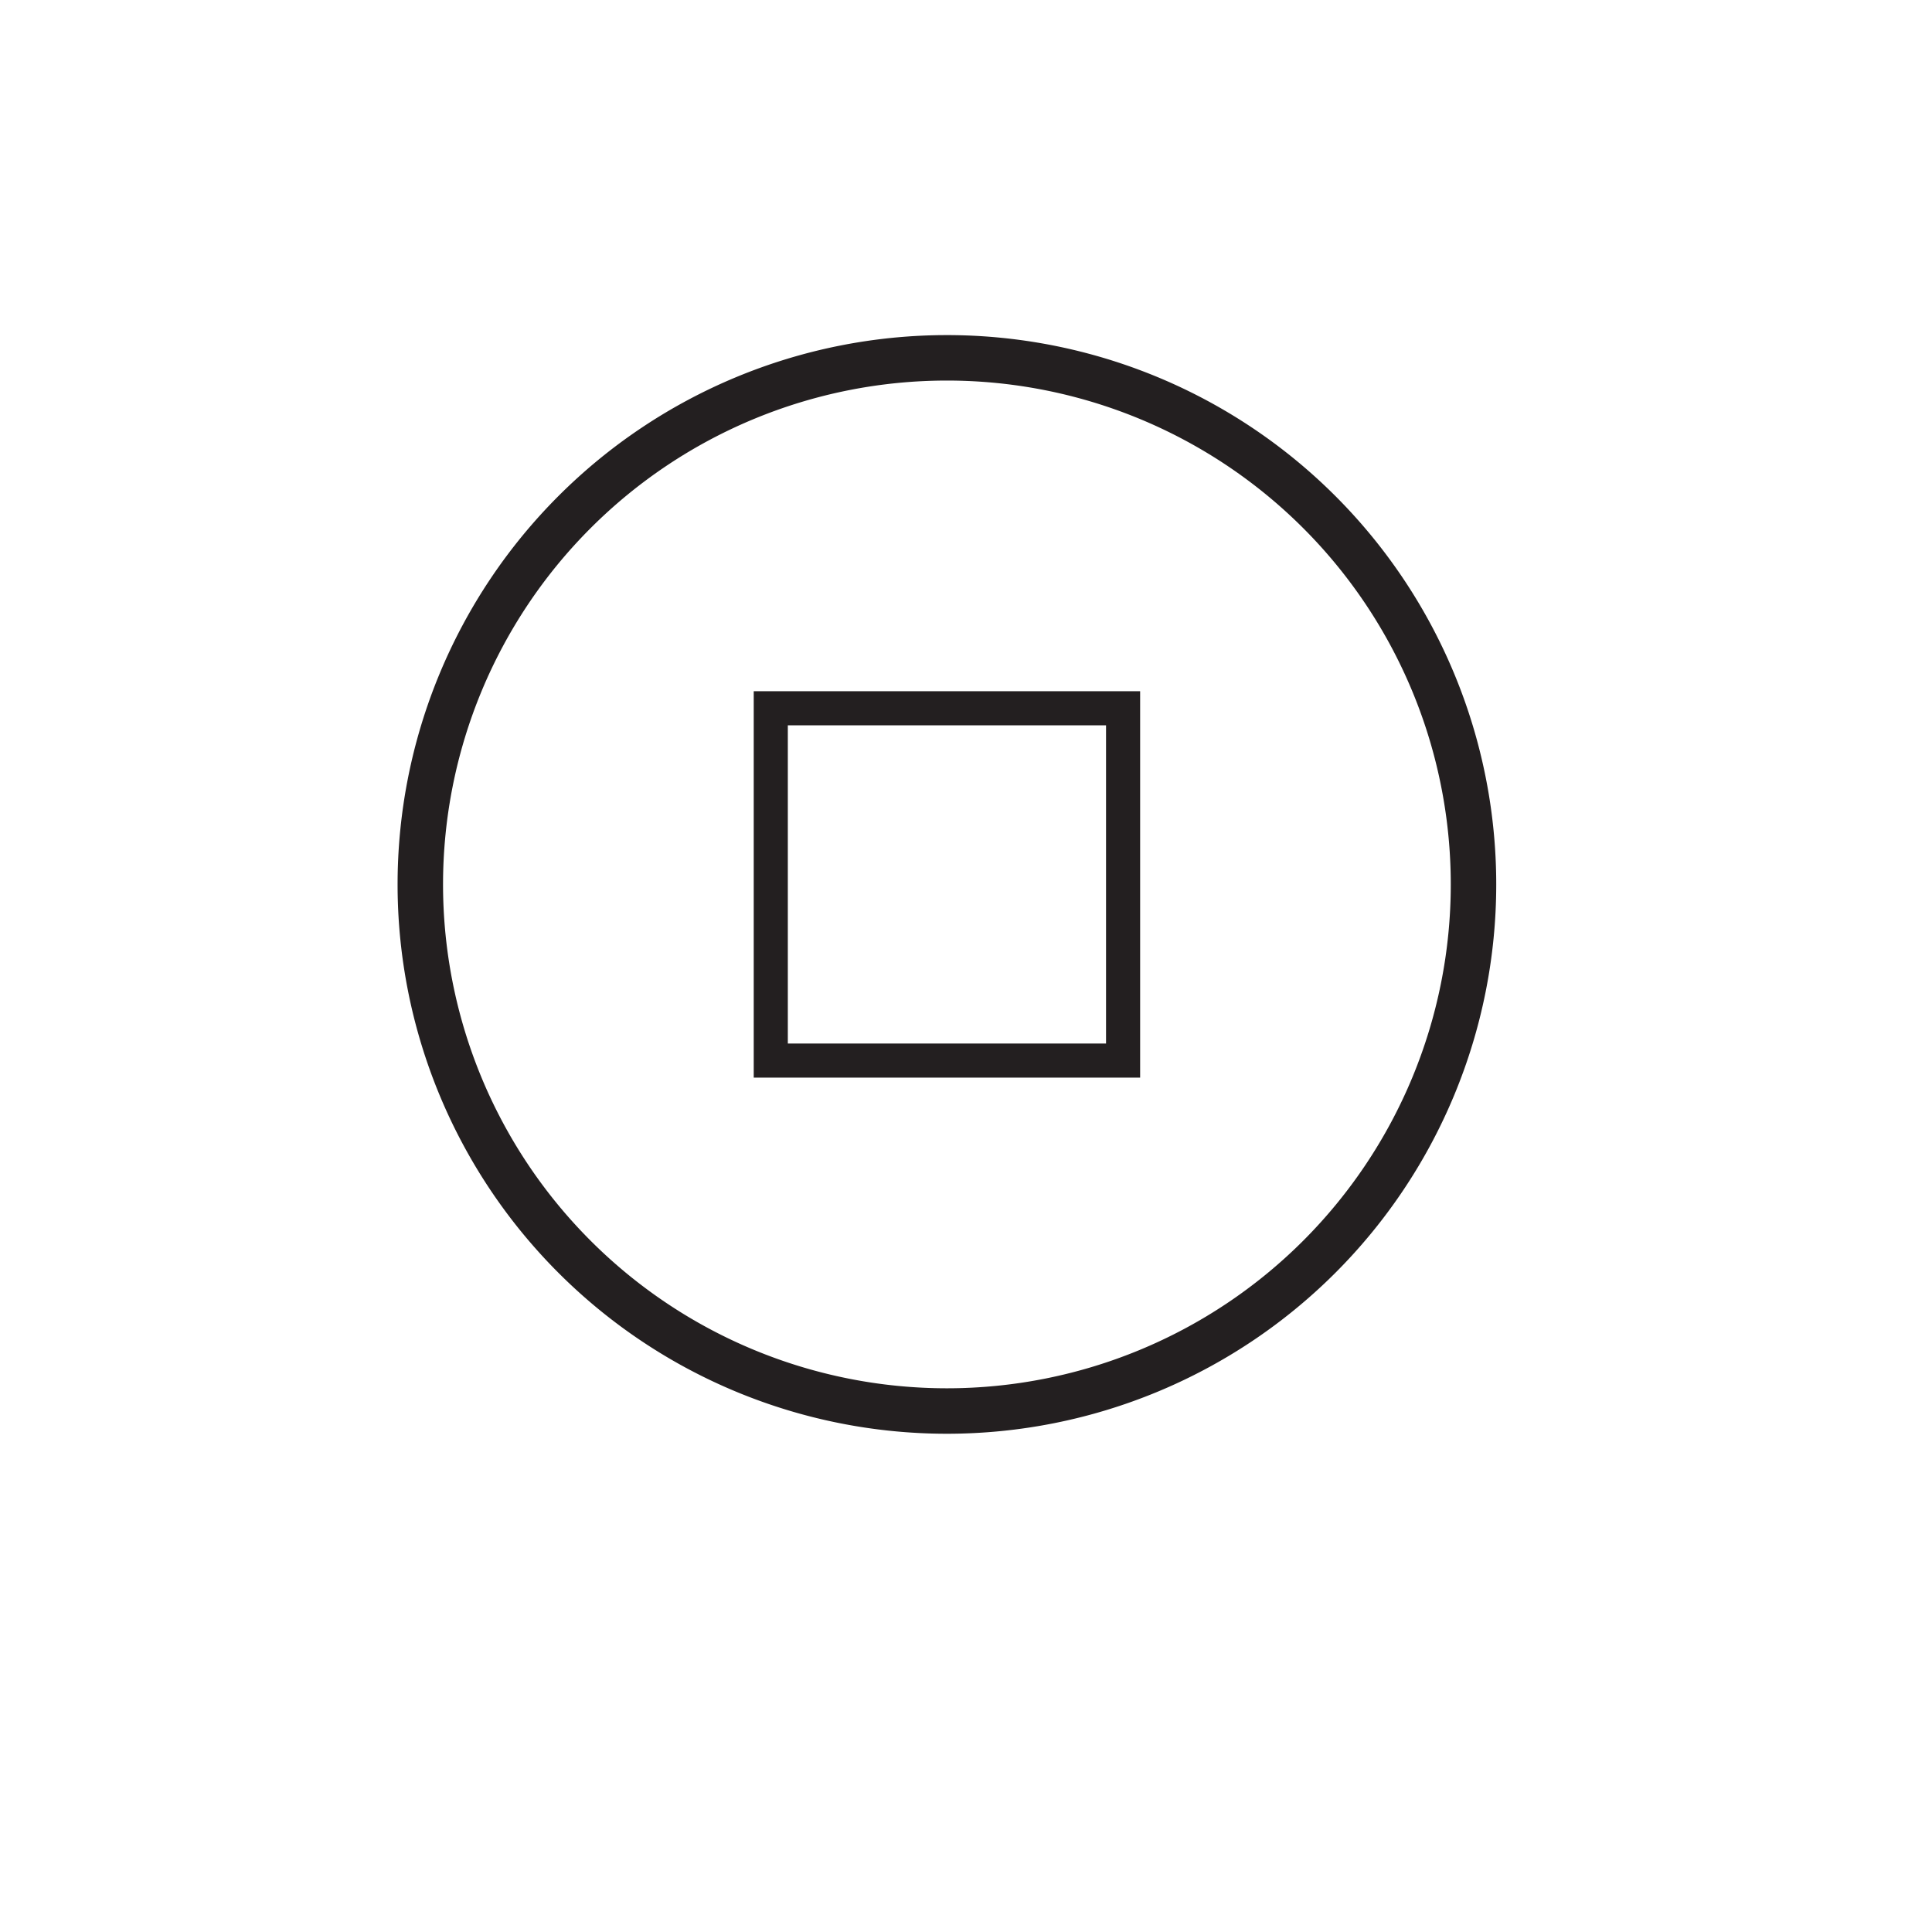 <svg xmlns="http://www.w3.org/2000/svg" viewBox="0 0 85 85"><defs><style>.a,.b{fill:none;stroke:#231f20;}.a{stroke-width:2px;}.b{stroke-width:1.5px;}</style></defs><title>screwhead-square</title><path class="a" d="M64.828,38.911A23.168,23.168,0,1,1,41.66,15.743,23.167,23.167,0,0,1,64.828,38.911Z"/><rect class="b" x="33.911" y="31.161" width="15.5" height="15.5"/></svg>